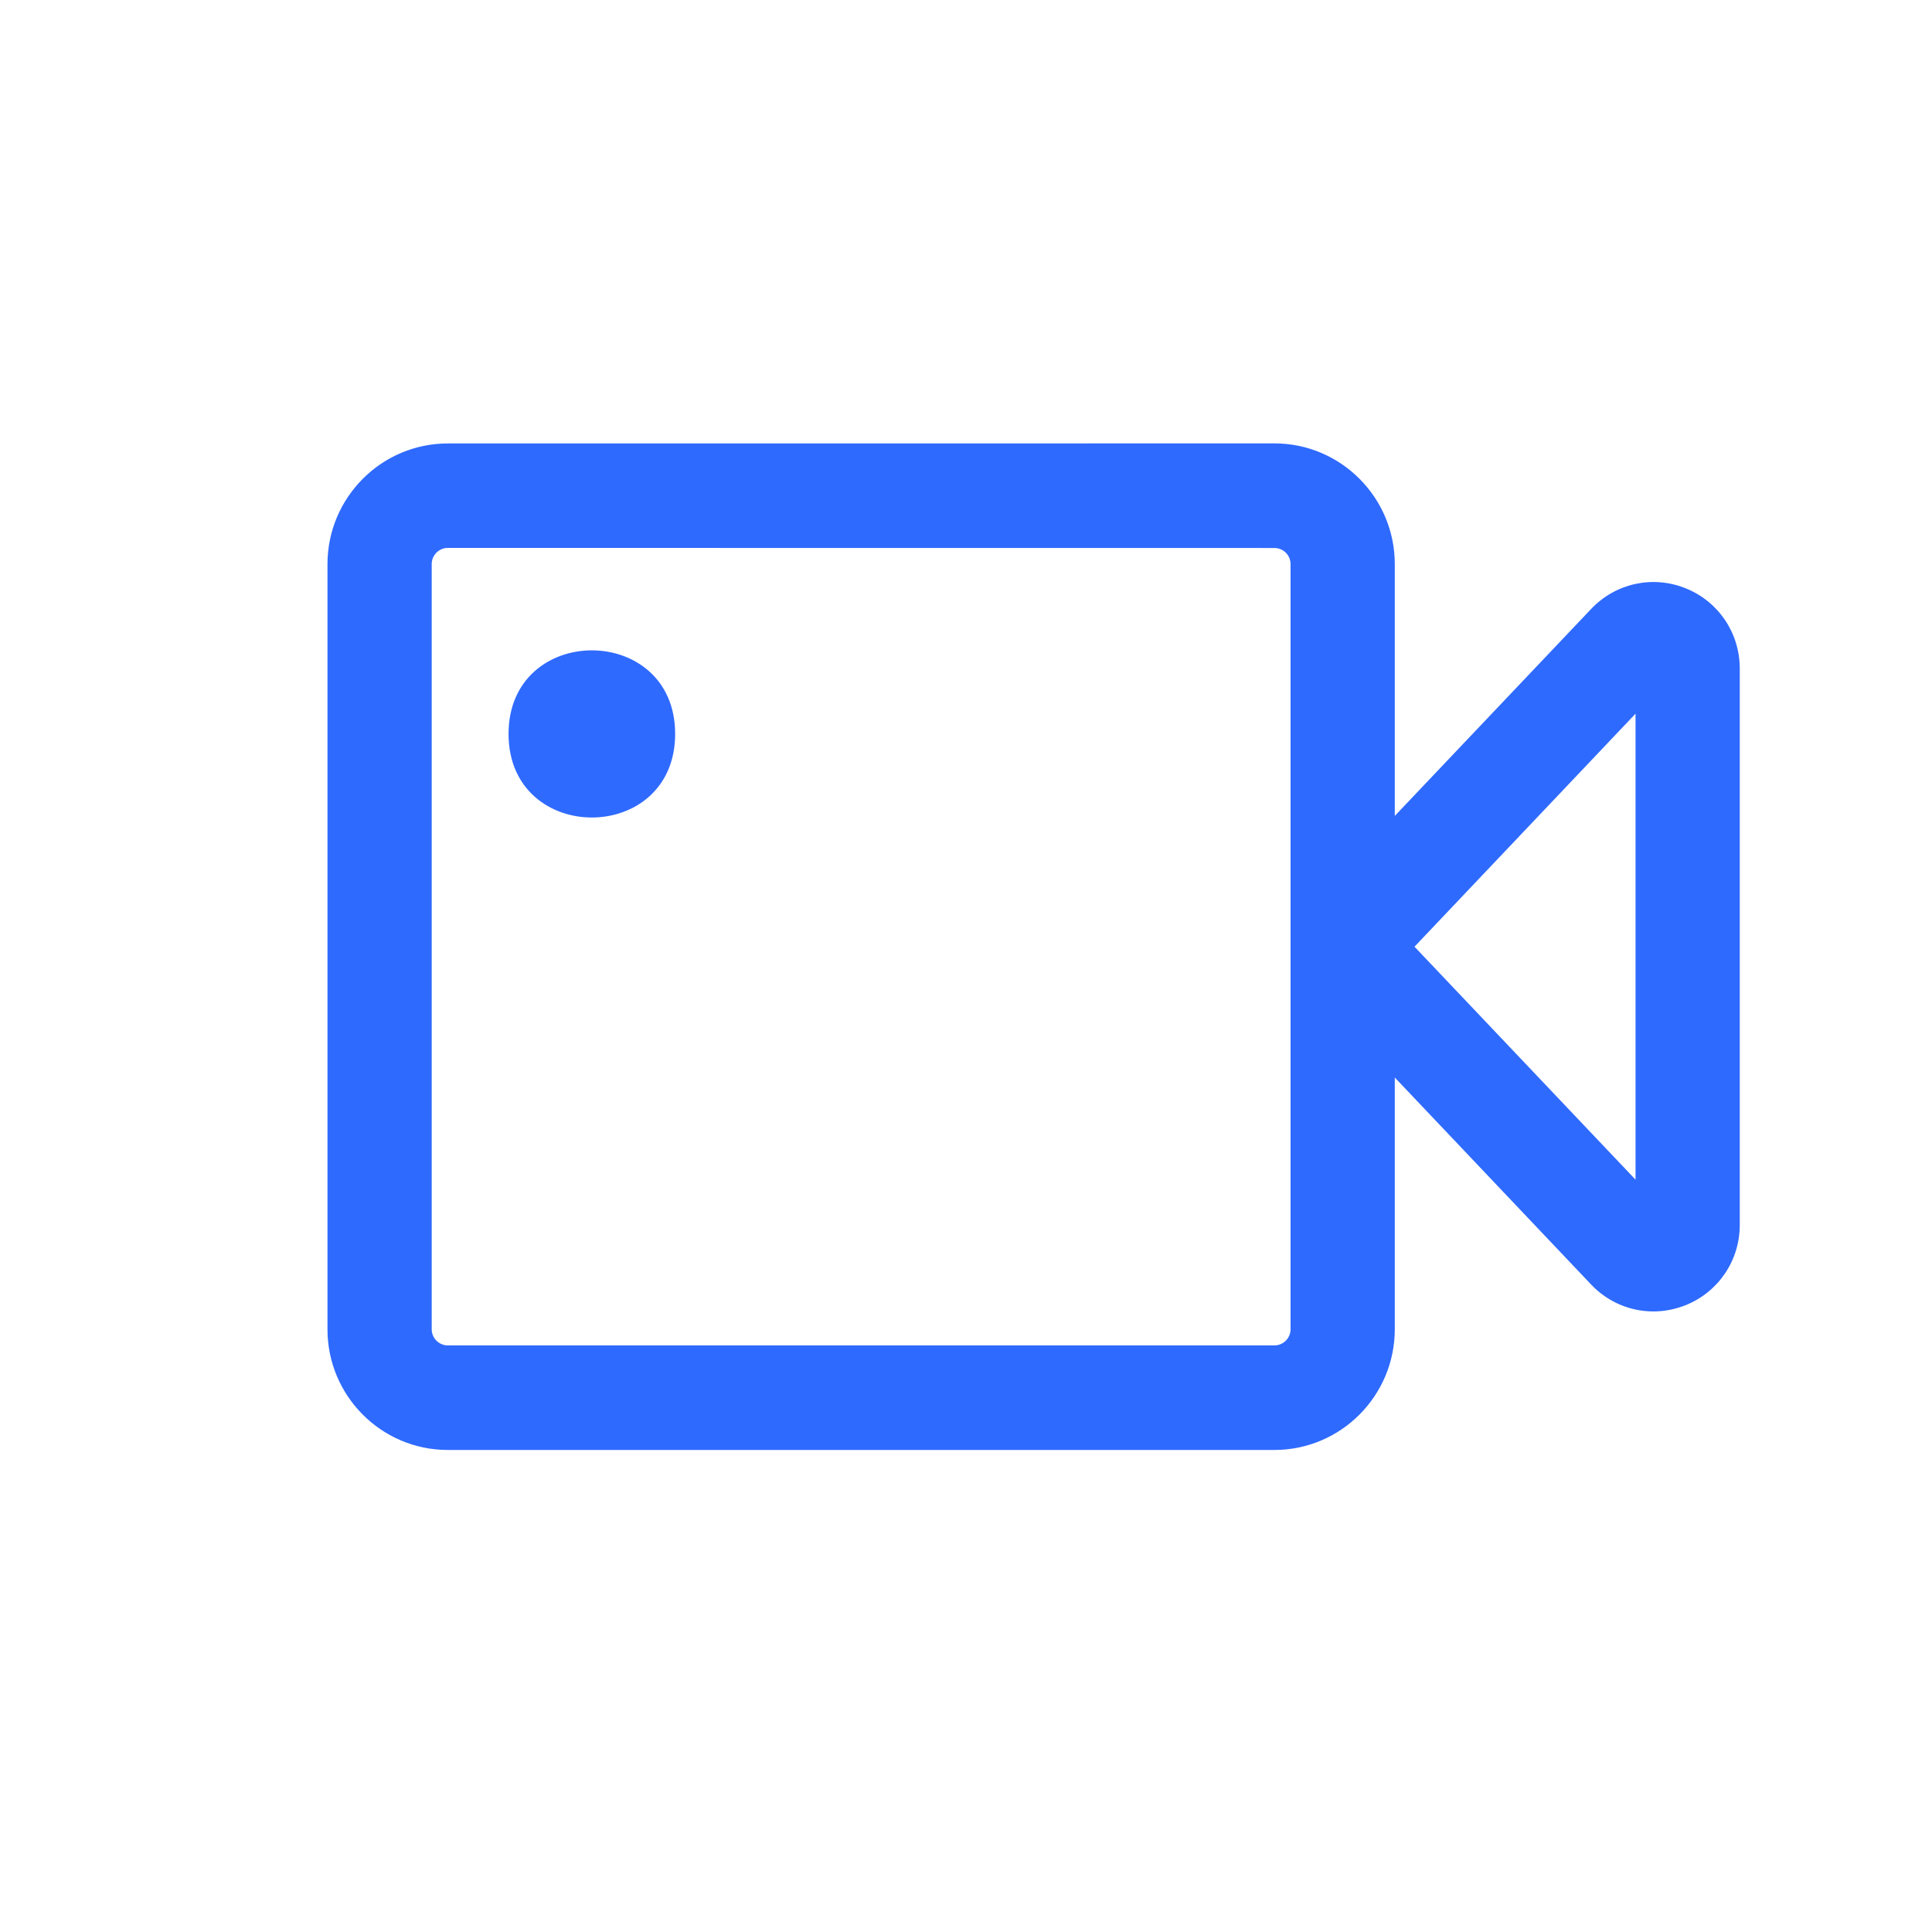 <?xml version="1.0" encoding="UTF-8"?> <svg xmlns="http://www.w3.org/2000/svg" viewBox="0 0 100.00 100.00" data-guides="{&quot;vertical&quot;:[],&quot;horizontal&quot;:[]}"><defs></defs><path fill="#2f6aff" stroke="#2f6aff" fill-opacity="1" stroke-width="0.1" stroke-opacity="1" color="rgb(51, 51, 51)" fill-rule="evenodd" id="tSvgae18fcb241" title="Path 1" d="M23.178 75C37.441 75 51.703 75 65.966 75C69.371 75 72.144 72.221 72.144 68.802C72.144 64.417 72.144 60.032 72.144 55.647C75.56 59.249 78.976 62.851 82.393 66.453C83.246 67.352 84.398 67.83 85.579 67.83C86.132 67.83 86.688 67.724 87.227 67.511C88.912 66.834 90 65.221 90 63.402C90 53.803 90 44.204 90 34.605C90 32.786 88.912 31.169 87.227 30.495C85.54 29.818 83.643 30.236 82.393 31.554C78.976 35.155 75.56 38.755 72.144 42.356C72.144 37.97 72.144 33.584 72.144 29.198C72.144 25.782 69.374 23 65.966 23C51.703 23.001 37.441 23.002 23.178 23.003C19.773 23.003 17 25.782 17 29.201C17 42.403 17 55.604 17 68.806C17 72.222 19.77 75 23.178 75ZM84.705 36.815C84.705 44.938 84.705 53.061 84.705 61.184C80.852 57.123 76.999 53.062 73.146 49.001C76.999 44.939 80.852 40.877 84.705 36.815M22.295 29.197C22.295 28.709 22.692 28.31 23.178 28.31C37.441 28.311 51.703 28.313 65.966 28.314C66.452 28.314 66.849 28.712 66.849 29.2C66.849 35.794 66.849 42.387 66.849 48.981C66.849 48.993 66.849 49.005 66.849 49.017C66.849 55.612 66.849 62.207 66.849 68.801C66.849 69.289 66.452 69.688 65.966 69.688C51.703 69.688 37.441 69.688 23.178 69.688C22.692 69.688 22.295 69.289 22.295 68.801C22.295 55.6 22.295 42.398 22.295 29.197"></path><path fill="#2f6aff" stroke="#2f6aff" fill-opacity="1" stroke-width="0.1" stroke-opacity="1" color="rgb(51, 51, 51)" fill-rule="evenodd" id="tSvg151f8b1e00b" title="Path 2" d="M34.896 37.987C34.896 43.69 26.372 43.69 26.372 37.987C26.372 32.287 34.896 32.287 34.896 37.987"></path></svg> 